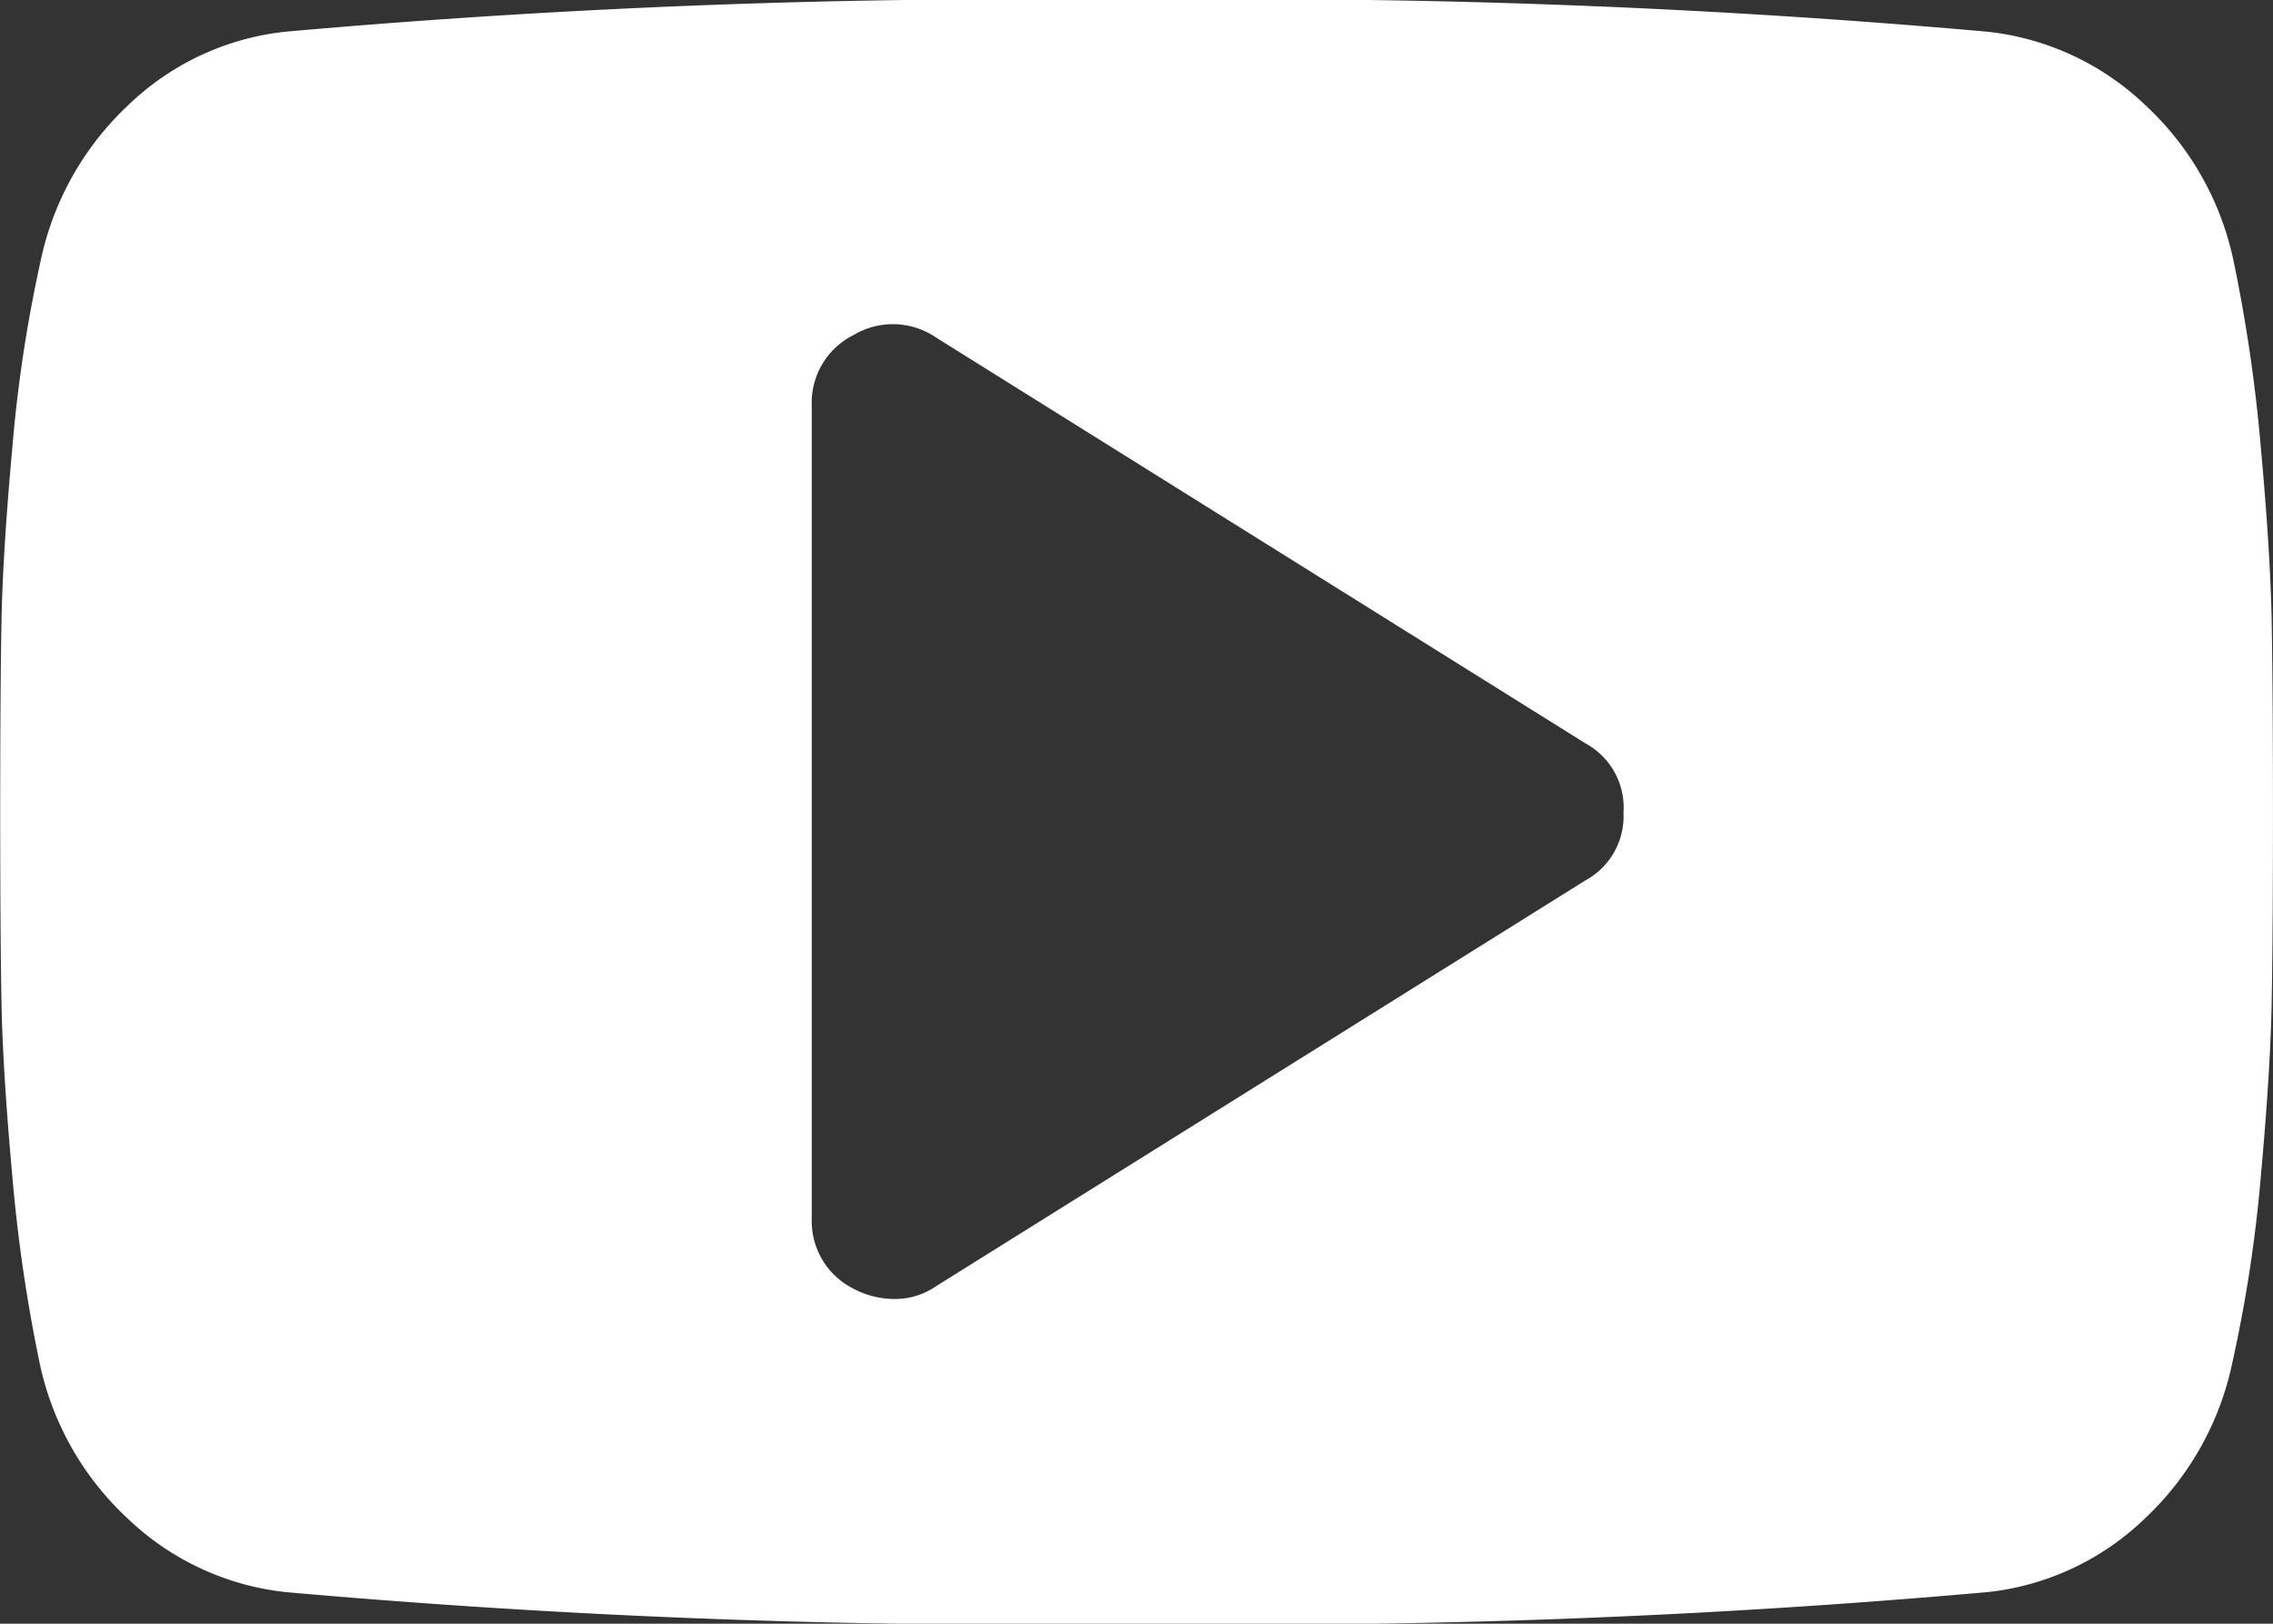 <svg xmlns="http://www.w3.org/2000/svg" width="52.092" height="37.208" viewBox="0 0 52.092 37.208">
  <rect x="0" y="0" width="52.092" height="37.208" fill="#333333" stroke="none"/>
  <path id="Icon_metro-youtube-play" data-name="Icon metro-youtube-play" d="M39.779,25.215a1.673,1.673,0,0,0-.872-1.57l-14.883-9.3a1.753,1.753,0,0,0-1.89-.058,1.732,1.732,0,0,0-.959,1.628v18.6a1.732,1.732,0,0,0,.959,1.628,2.011,2.011,0,0,0,.9.233,1.656,1.656,0,0,0,.988-.291l14.883-9.3a1.673,1.673,0,0,0,.872-1.57Zm14.883,0q0,2.791-.029,4.36t-.247,3.968a32.155,32.155,0,0,1-.654,4.288,6.8,6.8,0,0,1-2.006,3.576,6.13,6.13,0,0,1-3.6,1.686,190.579,190.579,0,0,1-19.505.727,190.579,190.579,0,0,1-19.505-.727,6.2,6.2,0,0,1-3.619-1.686,6.758,6.758,0,0,1-2.02-3.576,35.983,35.983,0,0,1-.625-4.288q-.218-2.4-.247-3.968t-.029-4.36q0-2.791.029-4.36t.247-3.968A32.155,32.155,0,0,1,3.5,12.6,6.8,6.8,0,0,1,5.507,9.023a6.13,6.13,0,0,1,3.6-1.686A190.579,190.579,0,0,1,28.617,6.61a190.576,190.576,0,0,1,19.505.727,6.2,6.2,0,0,1,3.619,1.686,6.758,6.758,0,0,1,2.02,3.576,35.983,35.983,0,0,1,.625,4.288q.218,2.4.247,3.968T54.662,25.215Z" transform="translate(-2.571 -6.61)" fill="#fff"/>
</svg>
